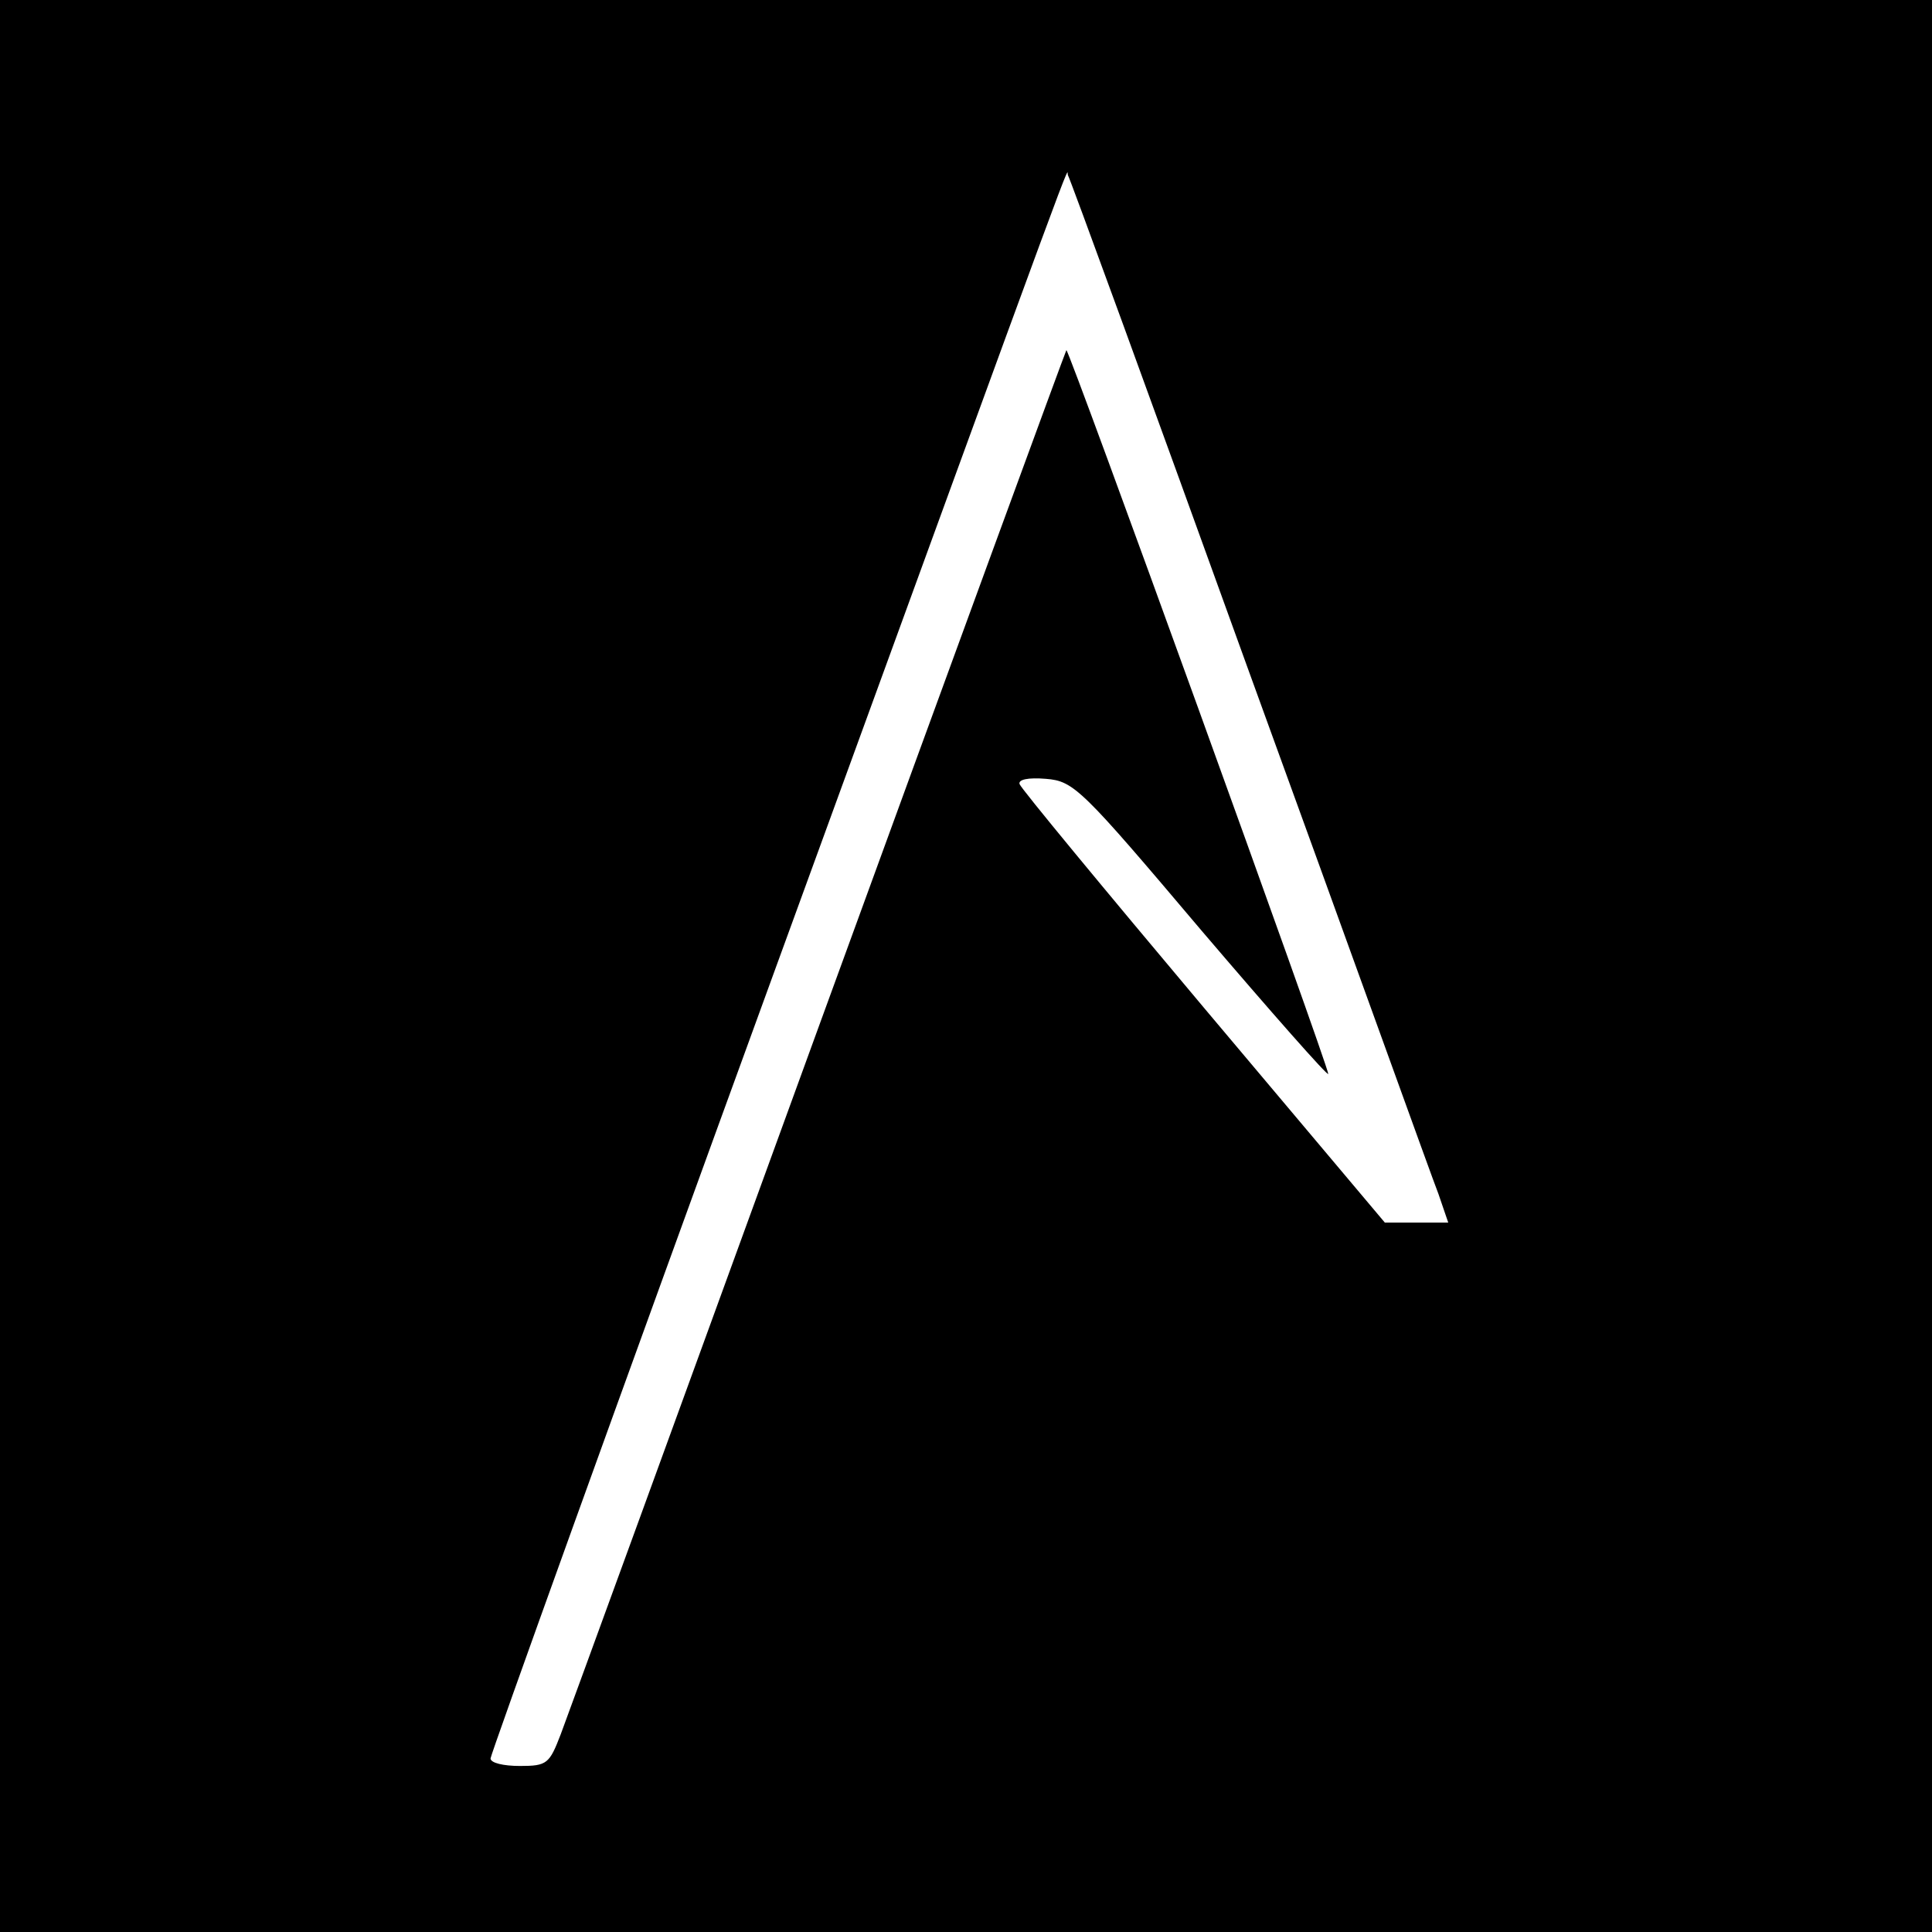 <?xml version="1.0" standalone="no"?>
<!DOCTYPE svg PUBLIC "-//W3C//DTD SVG 20010904//EN"
 "http://www.w3.org/TR/2001/REC-SVG-20010904/DTD/svg10.dtd">
<svg version="1.0" xmlns="http://www.w3.org/2000/svg"
 width="256pt" height="256pt" viewBox="0 0 256 256"
 preserveAspectRatio="xMidYMid meet">
<g transform="translate(0,256) scale(0.1,-0.1)"
fill="#000000" stroke="none">
<path d="M0 1280 l0 -1280 1280 0 1280 0 0 1280 0 1280 -1280 0 -1280 0 0
-1280z m1655 390 c131 -360 243 -672 251 -692 l13 -38 -42 0 -42 0 -240 285
c-132 157 -242 290 -244 296 -2 6 11 9 35 7 37 -3 47 -13 206 -201 93 -109
168 -194 168 -190 0 11 -344 962 -347 959 -1 -1 -149 -405 -328 -896 -179
-492 -333 -914 -342 -938 -15 -39 -18 -42 -54 -42 -22 0 -39 4 -39 10 0 5 168
472 374 1037 424 1163 388 1065 391 1061 2 -2 110 -298 240 -658z"/>
</g>
</svg>
